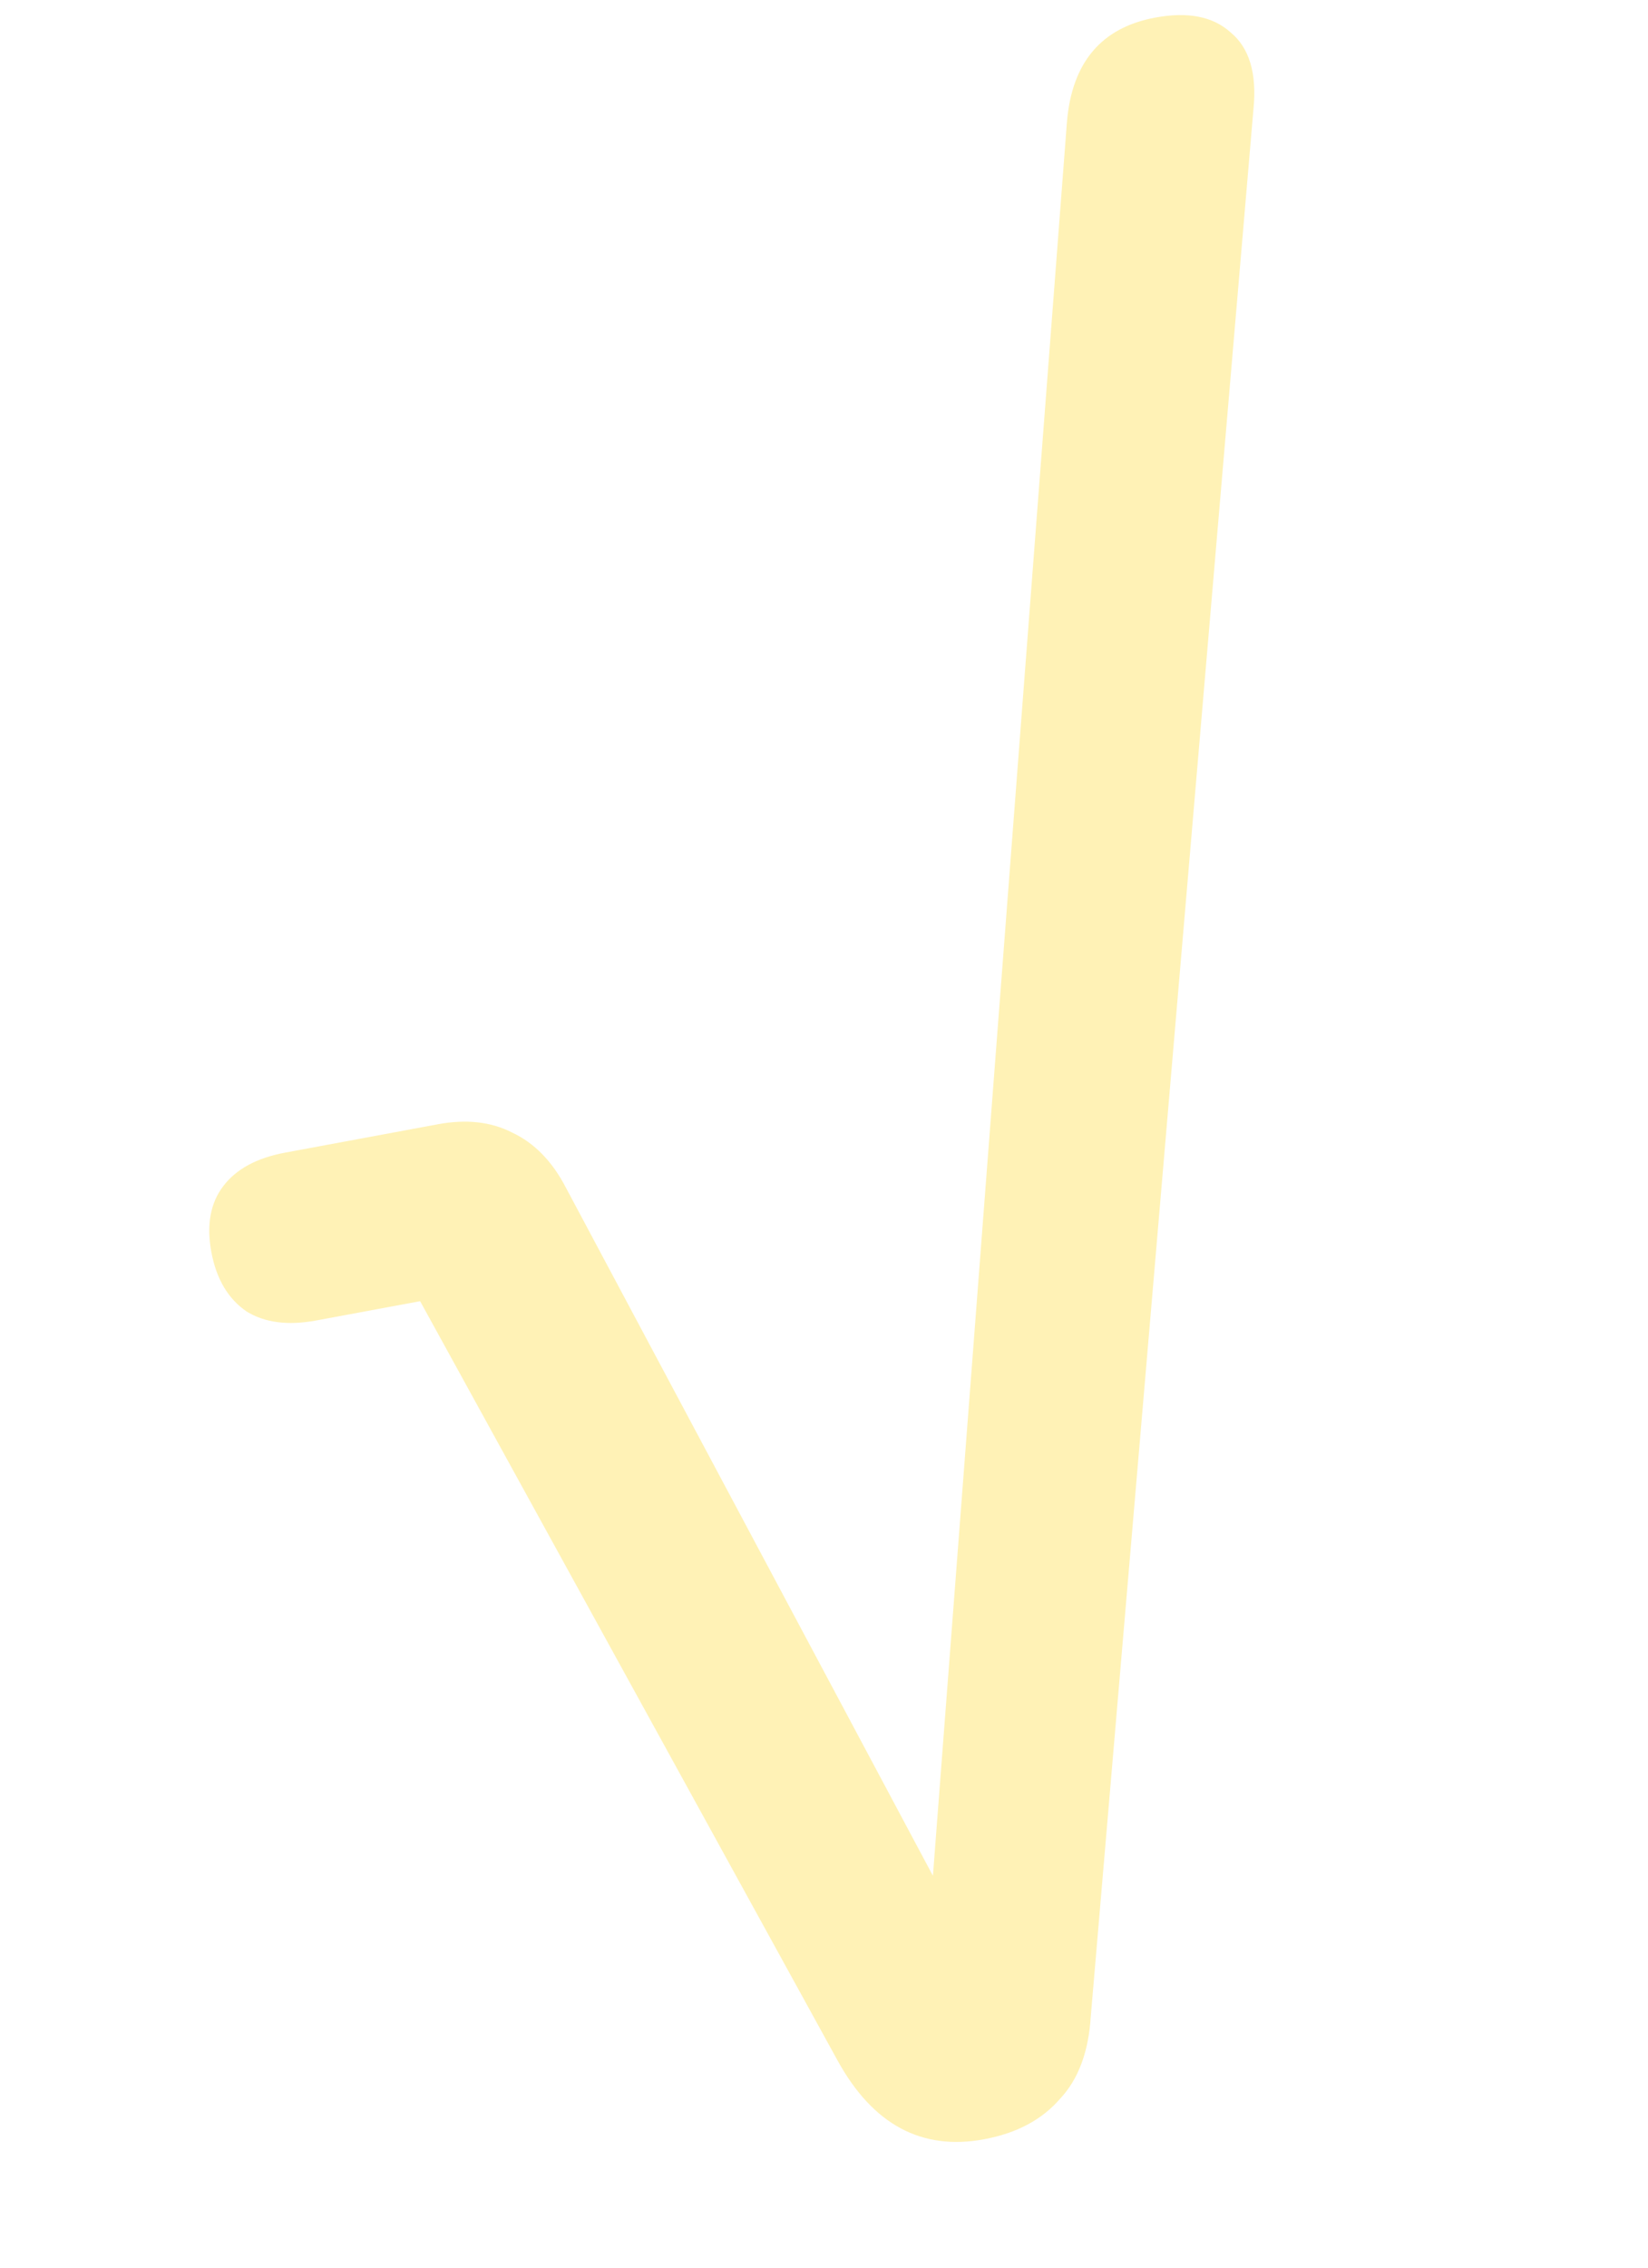 <?xml version="1.0" encoding="UTF-8"?> <svg xmlns="http://www.w3.org/2000/svg" width="48" height="66" viewBox="0 0 48 66" fill="none"><path opacity="0.3" d="M28.662 62.263C26.849 62.6 25.428 61.84 24.402 59.983L11.183 35.956L14.715 37.411L9.211 38.432C8.387 38.585 7.71 38.497 7.18 38.169C6.642 37.8 6.301 37.223 6.156 36.44C6.01 35.657 6.126 35.017 6.503 34.521C6.88 34.025 7.481 33.7 8.305 33.547L12.757 32.721C13.582 32.568 14.3 32.648 14.913 32.961C15.566 33.266 16.093 33.808 16.493 34.587L28.453 56.993L26.968 57.269L31.076 3.547C31.223 1.814 32.08 0.803 33.647 0.512C34.595 0.336 35.325 0.478 35.836 0.937C36.389 1.389 36.613 2.137 36.508 3.179L31.771 58.68C31.708 59.715 31.409 60.517 30.875 61.085C30.348 61.695 29.61 62.087 28.662 62.263Z" fill="#FFD30C"></path></svg> 